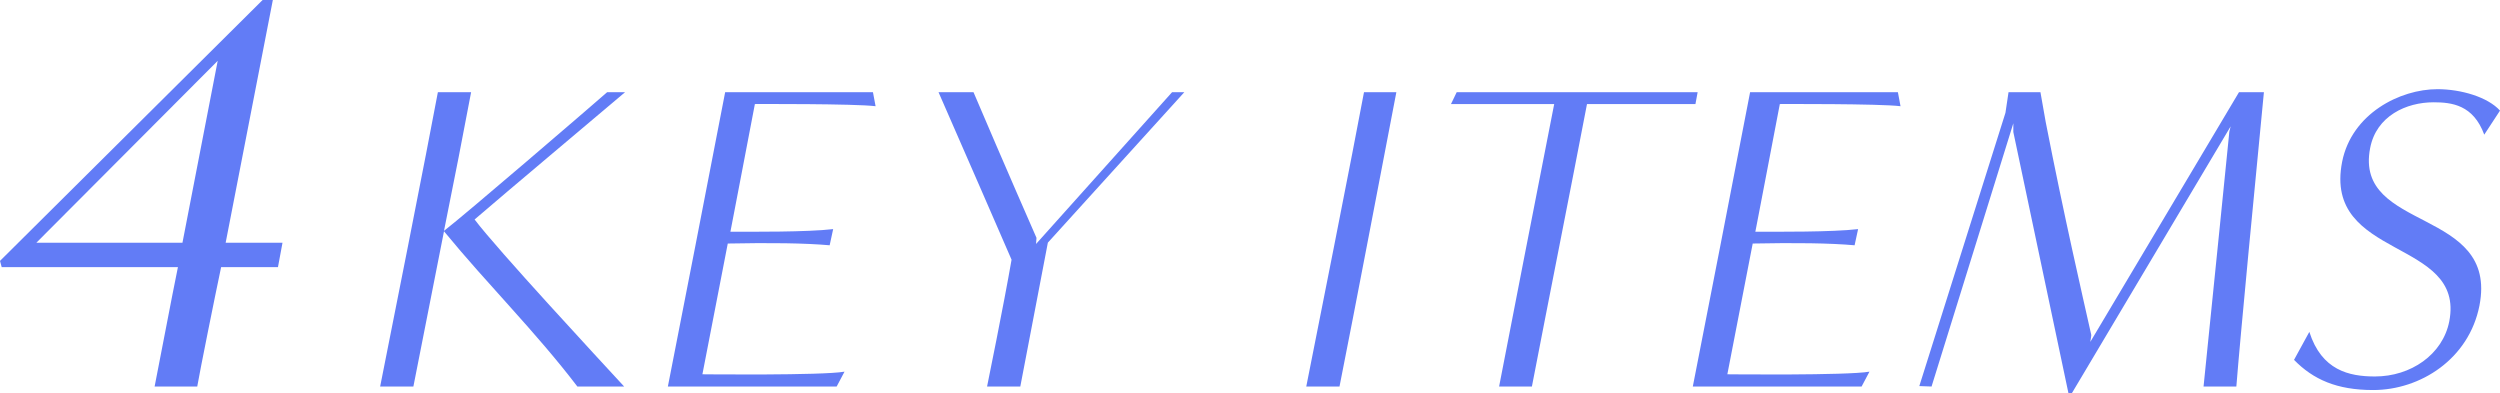 <?xml version="1.0" encoding="UTF-8"?><svg id="_イヤー_2" xmlns="http://www.w3.org/2000/svg" viewBox="0 0 624.597 98.208"><defs><style>.cls-1{fill:#627cf6;}</style></defs><g id="_イヤー_1-2"><g><path class="cls-1" d="M38.628,96.569c.71-3.408,4.402-23.006,5.823-29.823H.426l-.426-1.562L65.61,0h2.556l-11.787,60.64h14.202l-1.136,6.107h-14.201c-1.42,6.675-5.396,26.415-5.965,29.823h-10.651ZM54.392,15.195L9.089,60.64H45.586L54.392,15.195Z"/><path class="cls-1" d="M144.25,96.569c-10.597-13.875-22.288-25.347-33.322-38.785-2.731,13.766-5.463,27.75-7.648,38.785h-8.303c1.311-6.446,12.346-62.165,14.421-73.527h8.303c-1.857,9.942-4.261,22.178-6.773,34.633,5.135-3.933,36.271-30.7,40.751-34.633h4.479c-8.631,7.32-28.952,24.363-37.583,31.793,5.681,7.538,31.028,34.852,37.364,41.735h-11.69Z"/><path class="cls-1" d="M166.859,96.569c1.311-6.446,12.127-62.165,14.312-73.527h36.928l.655,3.496c-5.135-.656-30.154-.546-30.154-.546,0,0-6.118,32.011-6.118,31.902,5.463,0,19.229,.109,25.674-.656l-.874,4.042c-6.118-.546-14.967-.656-25.456-.437l-6.337,32.667s29.936,.328,35.507-.656l-1.967,3.715h-42.171Z"/><path class="cls-1" d="M246.609,96.569s4.151-20.321,6.118-31.683c0,0-14.094-32.448-18.245-41.844h8.74c7.429,17.48,15.732,36.381,15.732,36.381l-.109,1.53,33.978-37.911h3.059l-34.087,37.583-6.883,35.944h-8.303Z"/><path class="cls-1" d="M326.357,96.569c1.311-6.446,12.345-62.165,14.421-73.527h8.085c-4.042,20.977-10.051,52.66-14.203,73.527h-8.303Z"/><path class="cls-1" d="M374.535,96.569c1.202-6.446,10.488-53.752,13.766-70.577,.109,0-19.993,0-25.784,0l1.42-2.95h60.198l-.546,2.95h-27.095c-4.042,21.086-9.724,49.601-13.766,70.577h-8.194Z"/><path class="cls-1" d="M422.929,96.569c1.311-6.446,12.127-62.165,14.312-73.527h36.928l.655,3.496c-5.135-.656-30.154-.546-30.154-.546,0,0-6.118,32.011-6.118,31.902,5.463,0,19.229,.109,25.674-.656l-.874,4.042c-6.118-.546-14.967-.656-25.456-.437l-6.337,32.667s29.936,.328,35.507-.656l-1.967,3.715h-42.171Z"/><path class="cls-1" d="M550.532,96.569c2.185-21.195,6.446-63.694,6.446-63.694l.328-1.311-39.659,66.644h-.874l-13.766-65.224v-2.185l-20.43,65.77-3.059-.109,21.523-68.283,.765-5.135h7.976s.765,4.37,1.311,7.429c4.698,24.036,9.068,42.827,11.362,53.097,.109,.219-.219,1.639-.219,1.857l37.146-62.383h6.228c-2.076,21.414-5.9,60.963-6.883,73.527h-8.194Z"/><path class="cls-1" d="M576.963,82.913c3.059,9.614,9.942,11.144,16.388,11.144,8.959,0,16.934-5.463,18.573-13.766,4.042-20.867-31.574-15.295-26.767-39.877,2.404-12.018,14.422-18.136,23.817-18.136,5.899,0,12.564,1.967,15.623,5.353l-3.933,6.009c-2.731-7.429-8.084-8.085-12.673-8.085-6.773,0-14.312,3.387-15.842,11.472-4.042,20.977,32.121,14.749,27.313,39.331-2.622,13.329-14.749,21.086-26.548,21.086-9.068,0-14.968-2.622-19.775-7.538l3.824-6.992Z"/></g></g></svg>
